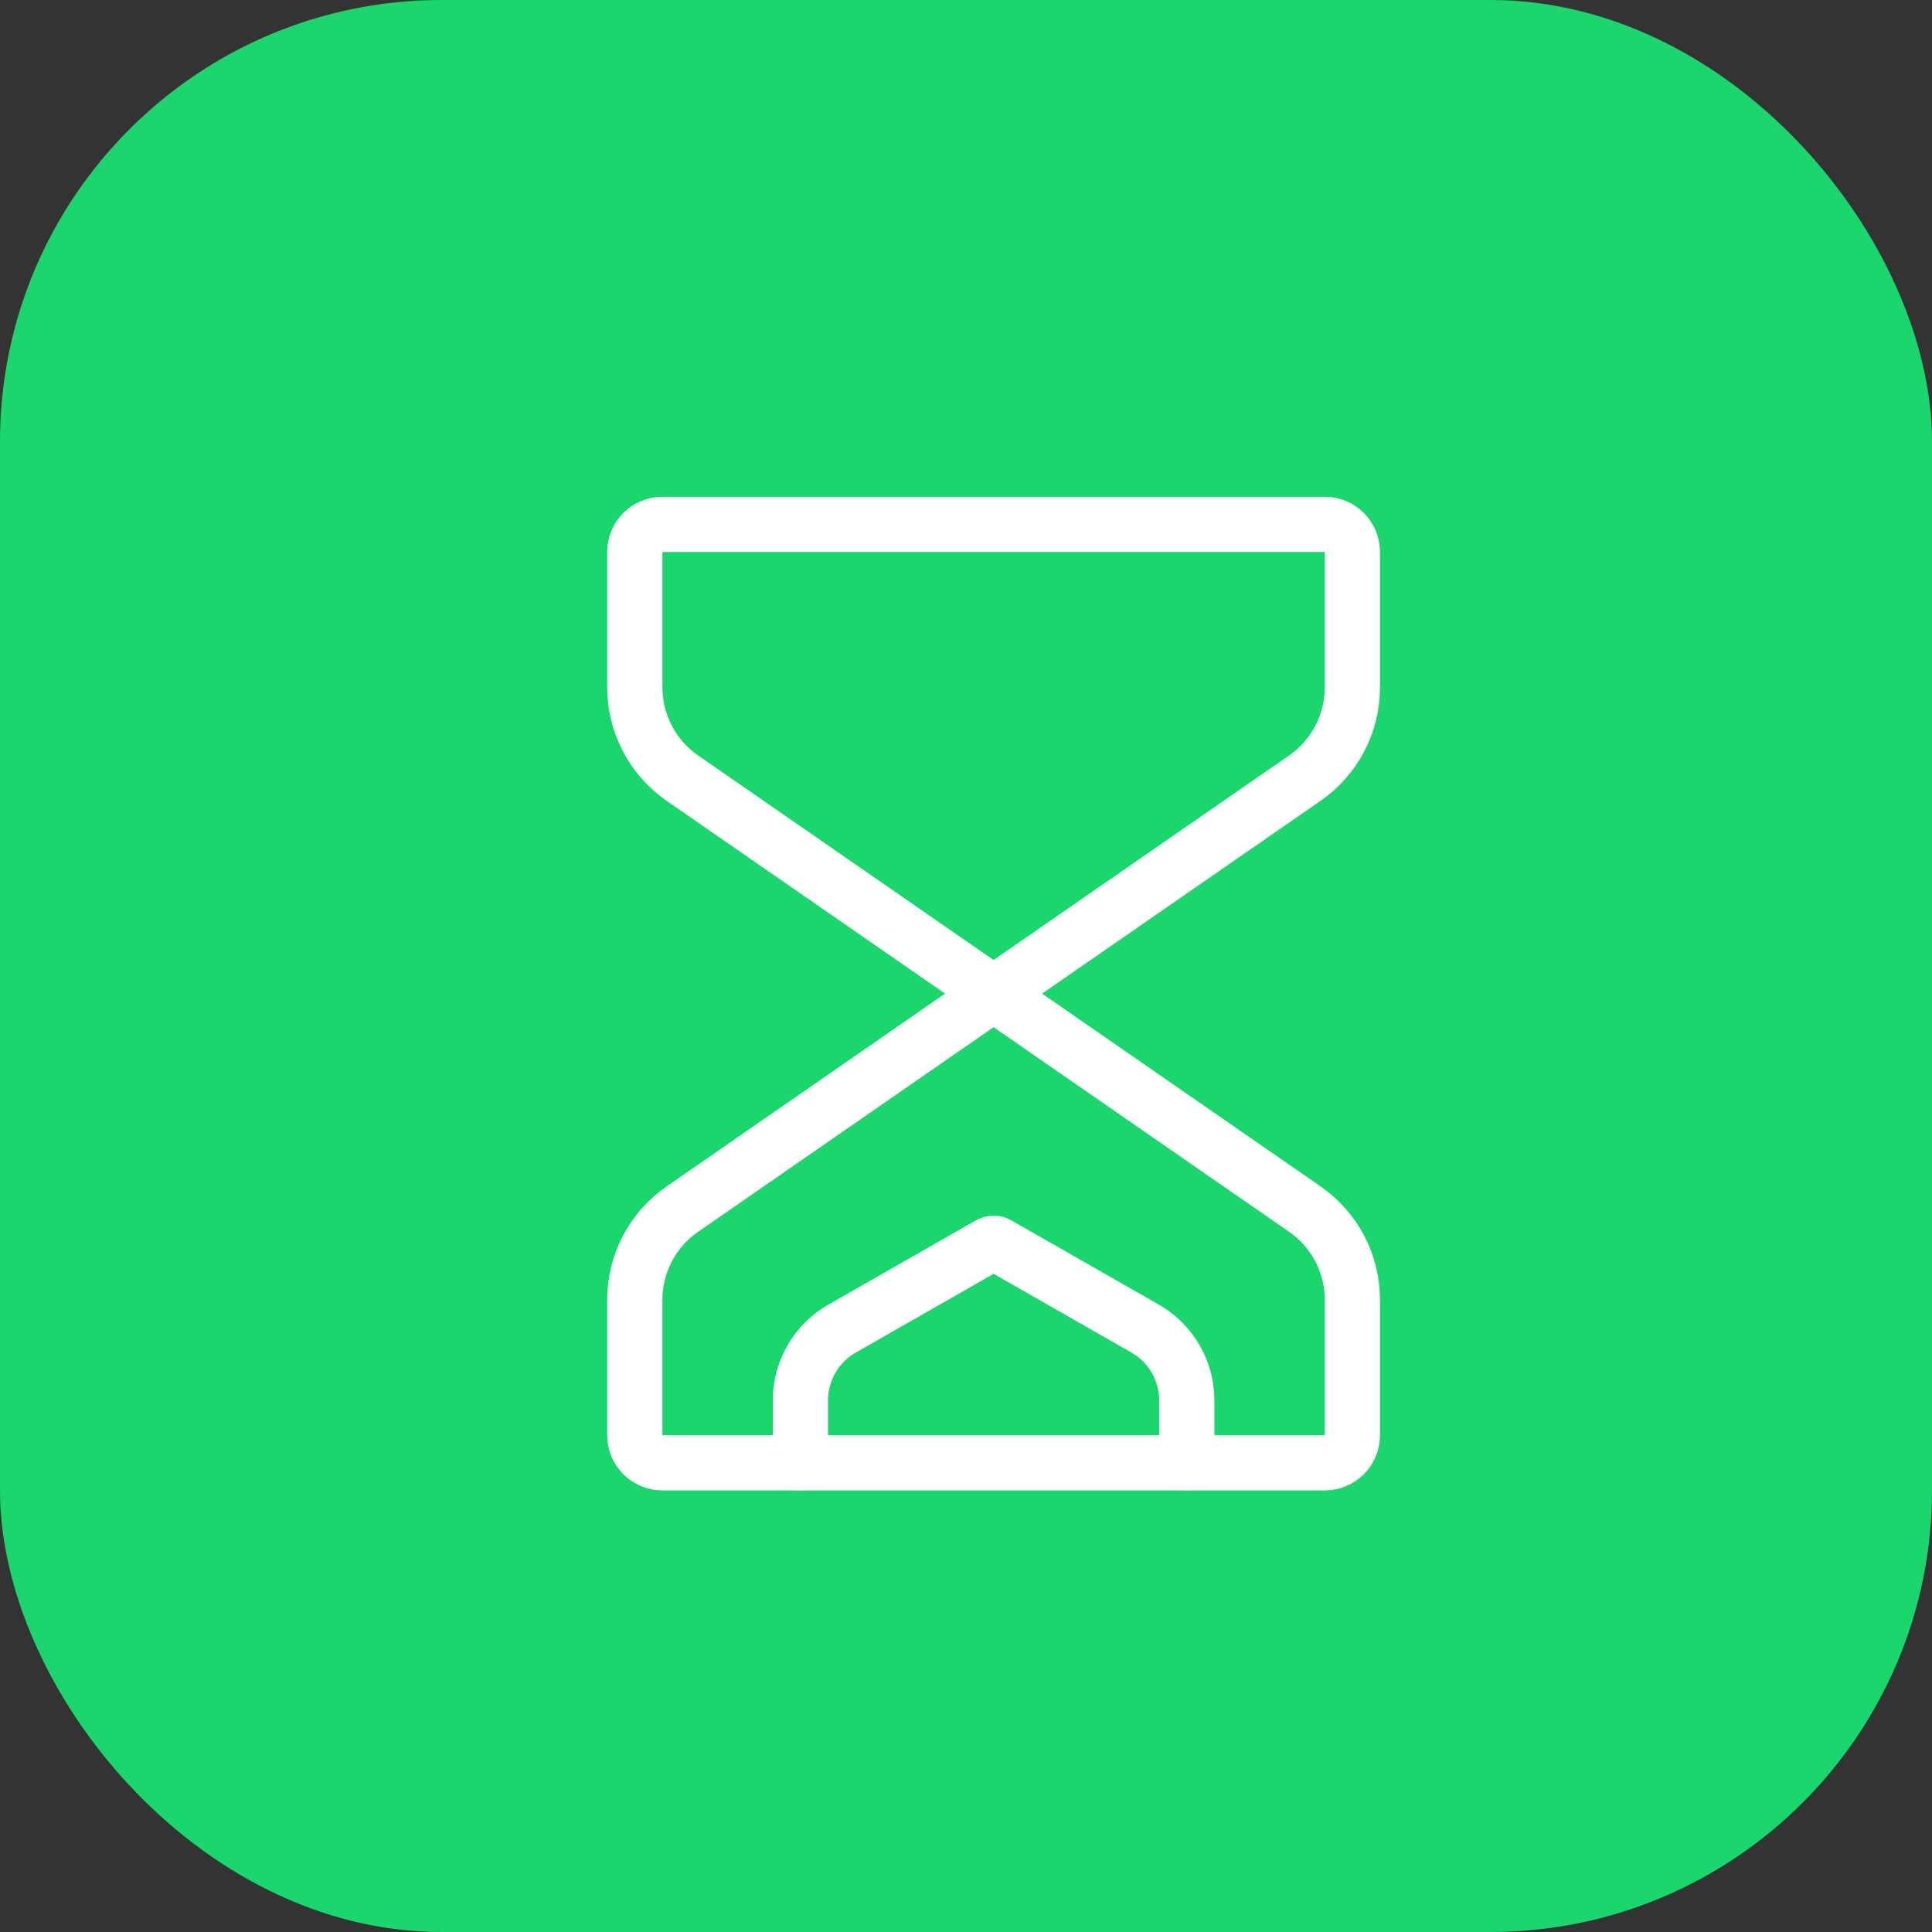 <?xml version="1.0" encoding="UTF-8"?> <svg xmlns="http://www.w3.org/2000/svg" width="35" height="35" viewBox="0 0 35 35" fill="none"><rect x="0" y="0" width="35" height="35" fill="#333333" stroke="none"/><rect width="35" height="35" rx="8" fill="#1BD66C"></rect><path d="M18 18L23.638 21.904C24.178 22.277 24.5 22.892 24.5 23.548V26C24.5 26.276 24.276 26.5 24 26.5H12C11.724 26.5 11.5 26.276 11.5 26V23.548C11.5 22.892 11.822 22.277 12.362 21.904L18 18ZM18 18L23.638 14.097C24.178 13.723 24.5 13.108 24.5 12.452V10C24.5 9.724 24.276 9.5 24 9.5H12C11.724 9.5 11.5 9.724 11.5 10V12.452C11.5 13.108 11.822 13.723 12.362 14.097L18 18Z" stroke="white" stroke-linecap="round" stroke-linejoin="round"></path><path d="M21.5 26.5V25.37C21.5 24.832 21.212 24.335 20.744 24.068L18.074 22.543C18.028 22.516 17.972 22.516 17.926 22.543L15.256 24.068C14.788 24.335 14.5 24.832 14.5 25.37V26.5" stroke="white" stroke-linecap="round" stroke-linejoin="round"></path></svg> 